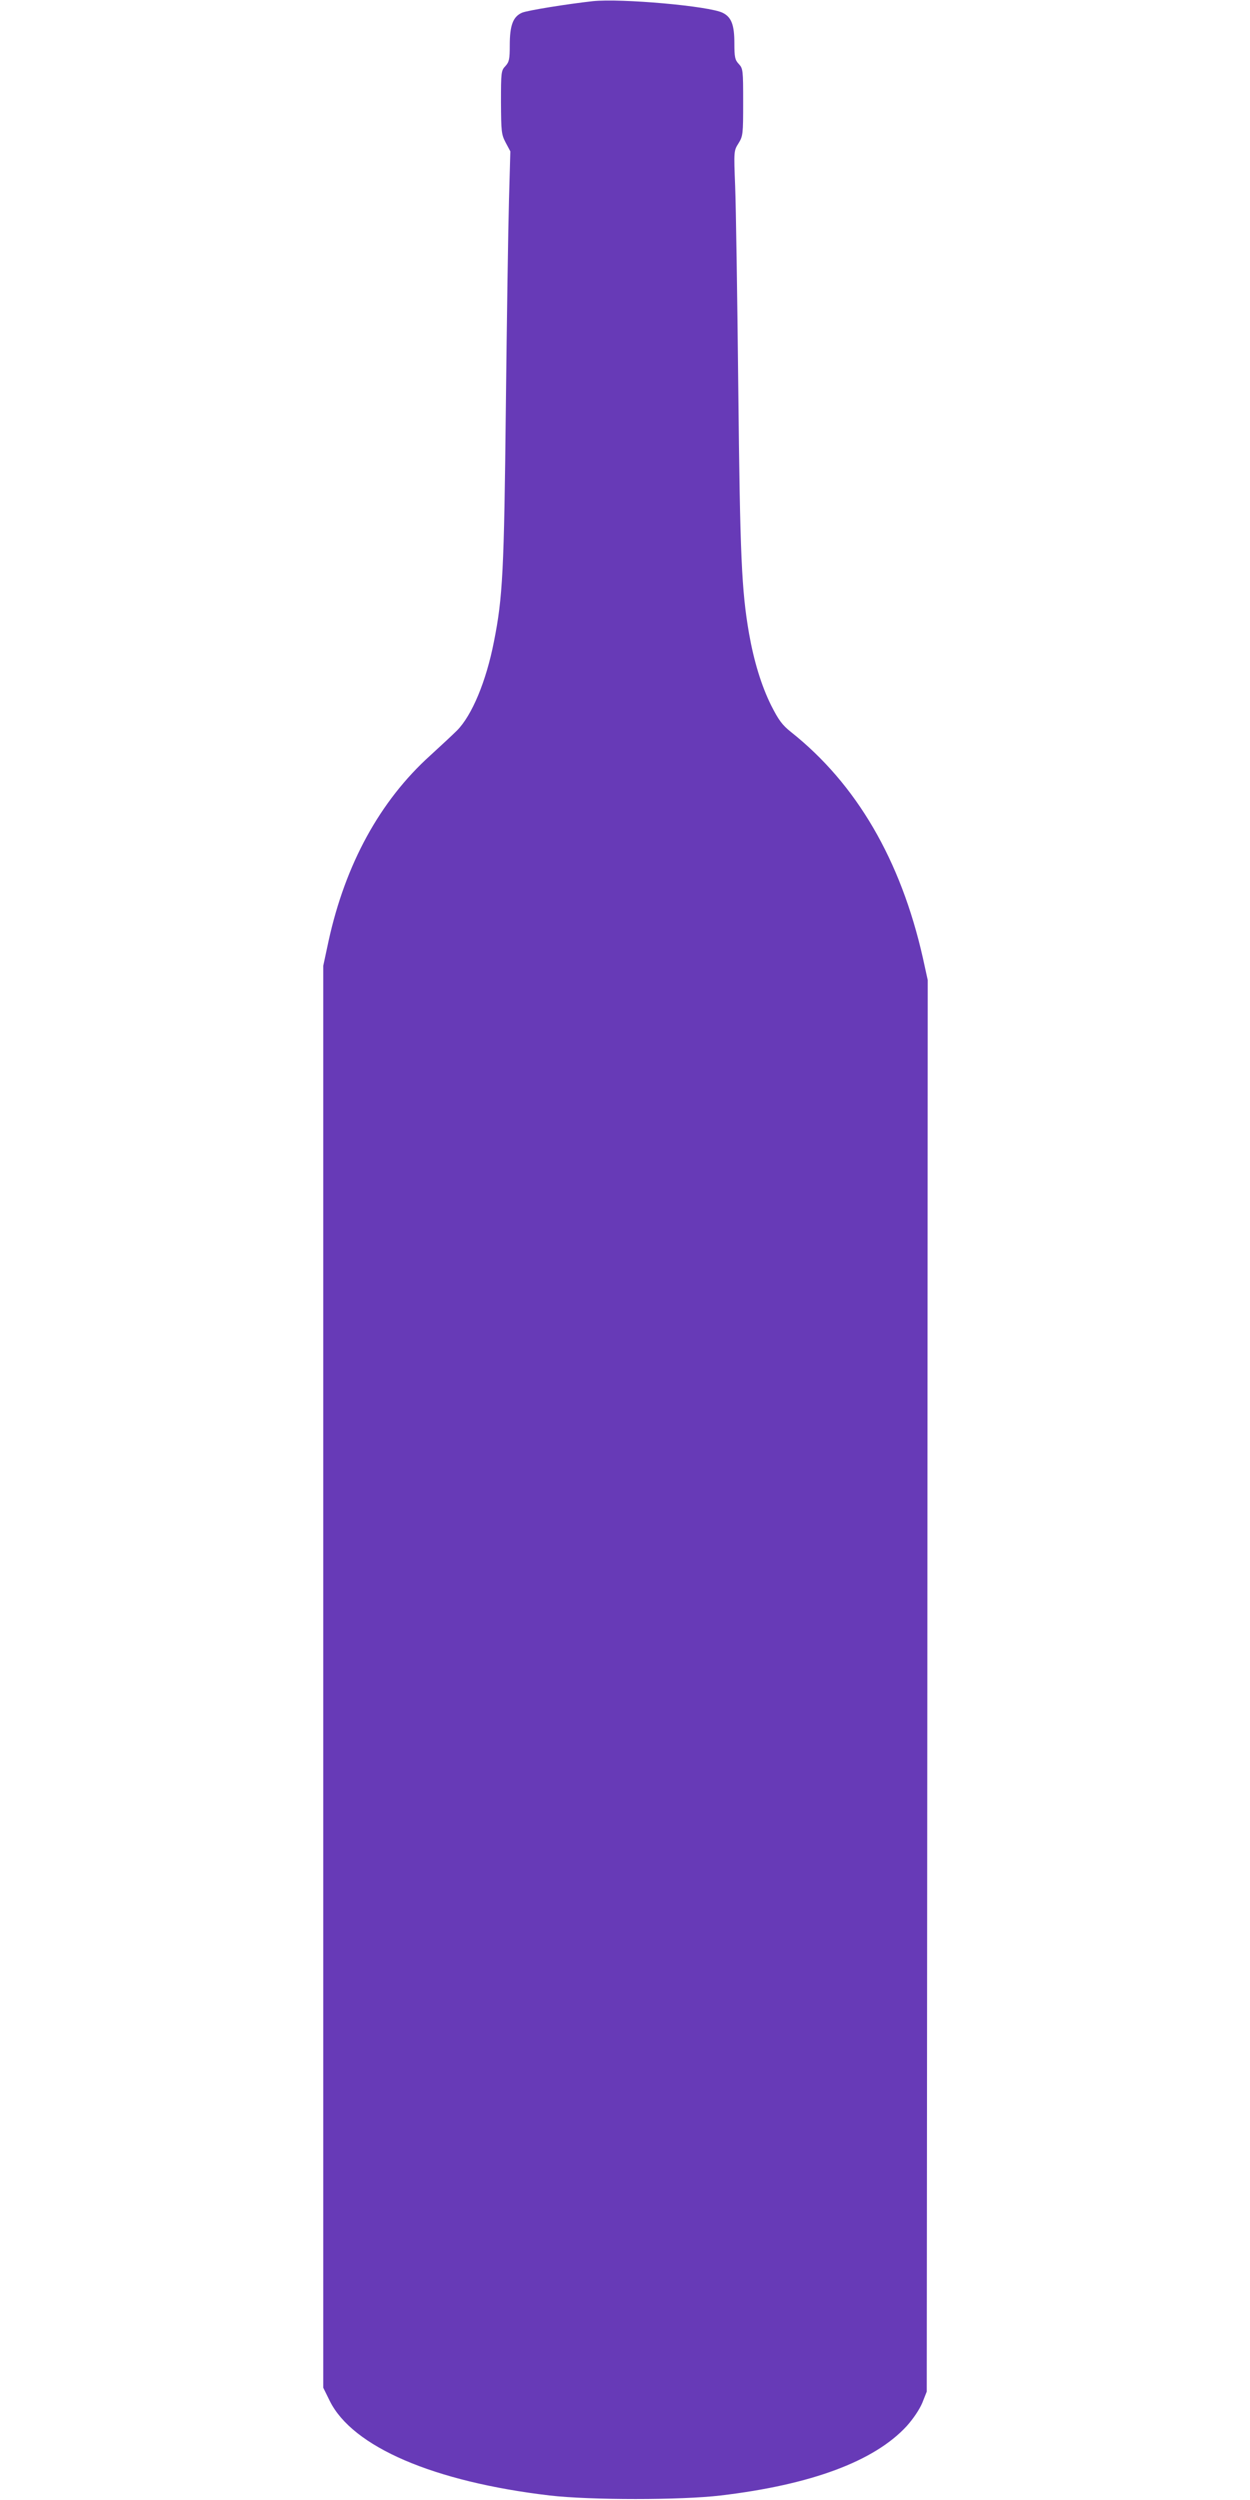 <?xml version="1.0" standalone="no"?>
<!DOCTYPE svg PUBLIC "-//W3C//DTD SVG 20010904//EN"
 "http://www.w3.org/TR/2001/REC-SVG-20010904/DTD/svg10.dtd">
<svg version="1.0" xmlns="http://www.w3.org/2000/svg"
 width="640pt" height="1280pt" viewBox="0 0 640 1280"
 preserveAspectRatio="xMidYMid meet">
<g transform="translate(0,1280) scale(0.1,-0.1)"
fill="#673ab7" stroke="none">
<path d="M3035 12794 c-134 -15 -333 -47 -362 -59 -46 -20 -63 -64 -63 -167 0
-71 -3 -85 -22 -106 -22 -23 -23 -31 -23 -185 1 -151 2 -165 24 -207 l24 -45
-7 -250 c-4 -137 -11 -612 -16 -1055 -9 -845 -16 -979 -61 -1205 -40 -205
-113 -378 -189 -455 -25 -25 -87 -82 -137 -128 -258 -233 -435 -557 -521 -951
l-27 -126 0 -3640 0 -3640 33 -67 c116 -236 533 -415 1127 -485 207 -24 672
-24 874 0 464 55 787 175 953 355 34 38 65 84 80 119 l23 58 3 3613 2 3614
-25 114 c-113 501 -340 890 -675 1156 -45 36 -63 60 -102 137 -50 101 -88 226
-113 368 -38 220 -46 392 -55 1258 -5 468 -12 932 -16 1031 -7 180 -7 182 17
220 23 37 24 47 24 211 0 164 -1 172 -22 195 -20 21 -23 35 -23 107 0 93 -15
133 -59 155 -67 35 -520 75 -666 60z"/>
</g>
</svg>

